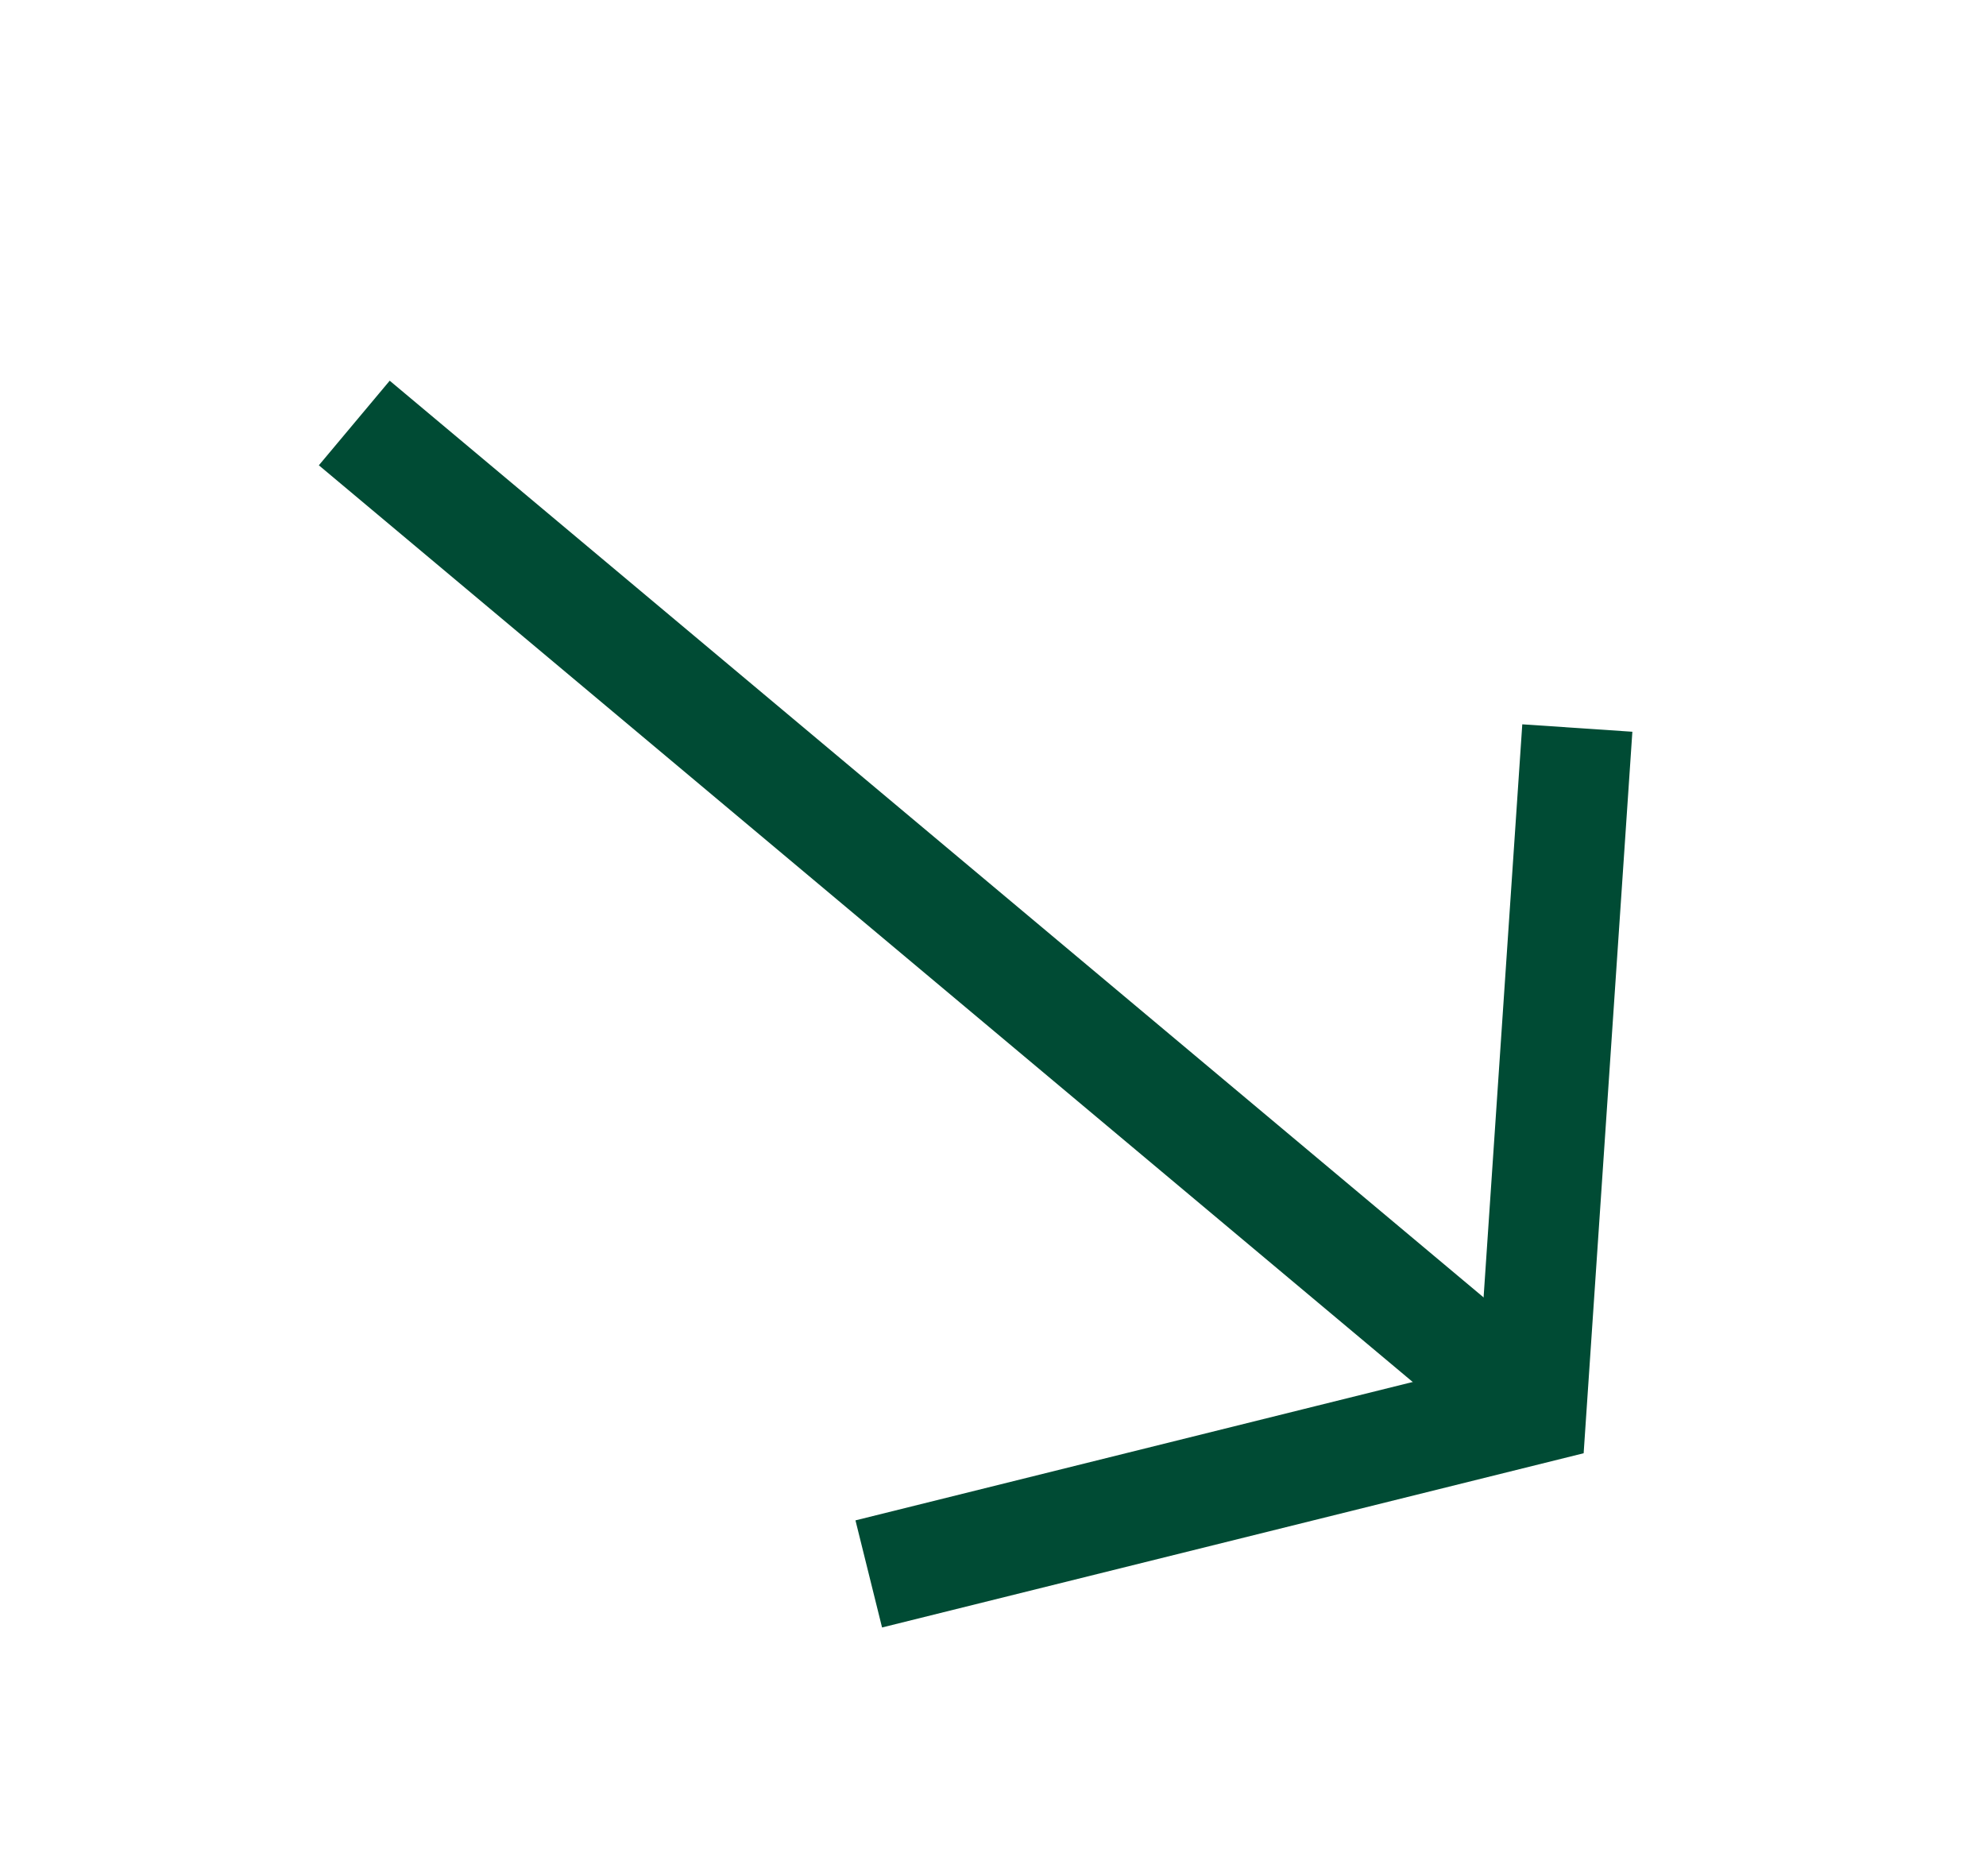 <?xml version="1.0" encoding="UTF-8"?> <svg xmlns="http://www.w3.org/2000/svg" width="18" height="17" viewBox="0 0 18 17" fill="none"> <path d="M3.211 3.833L13.879 12.771" stroke="#004B34"></path> <path d="M14.296 6.597L13.879 12.771L7.874 14.262" stroke="#004B34"></path> </svg> 